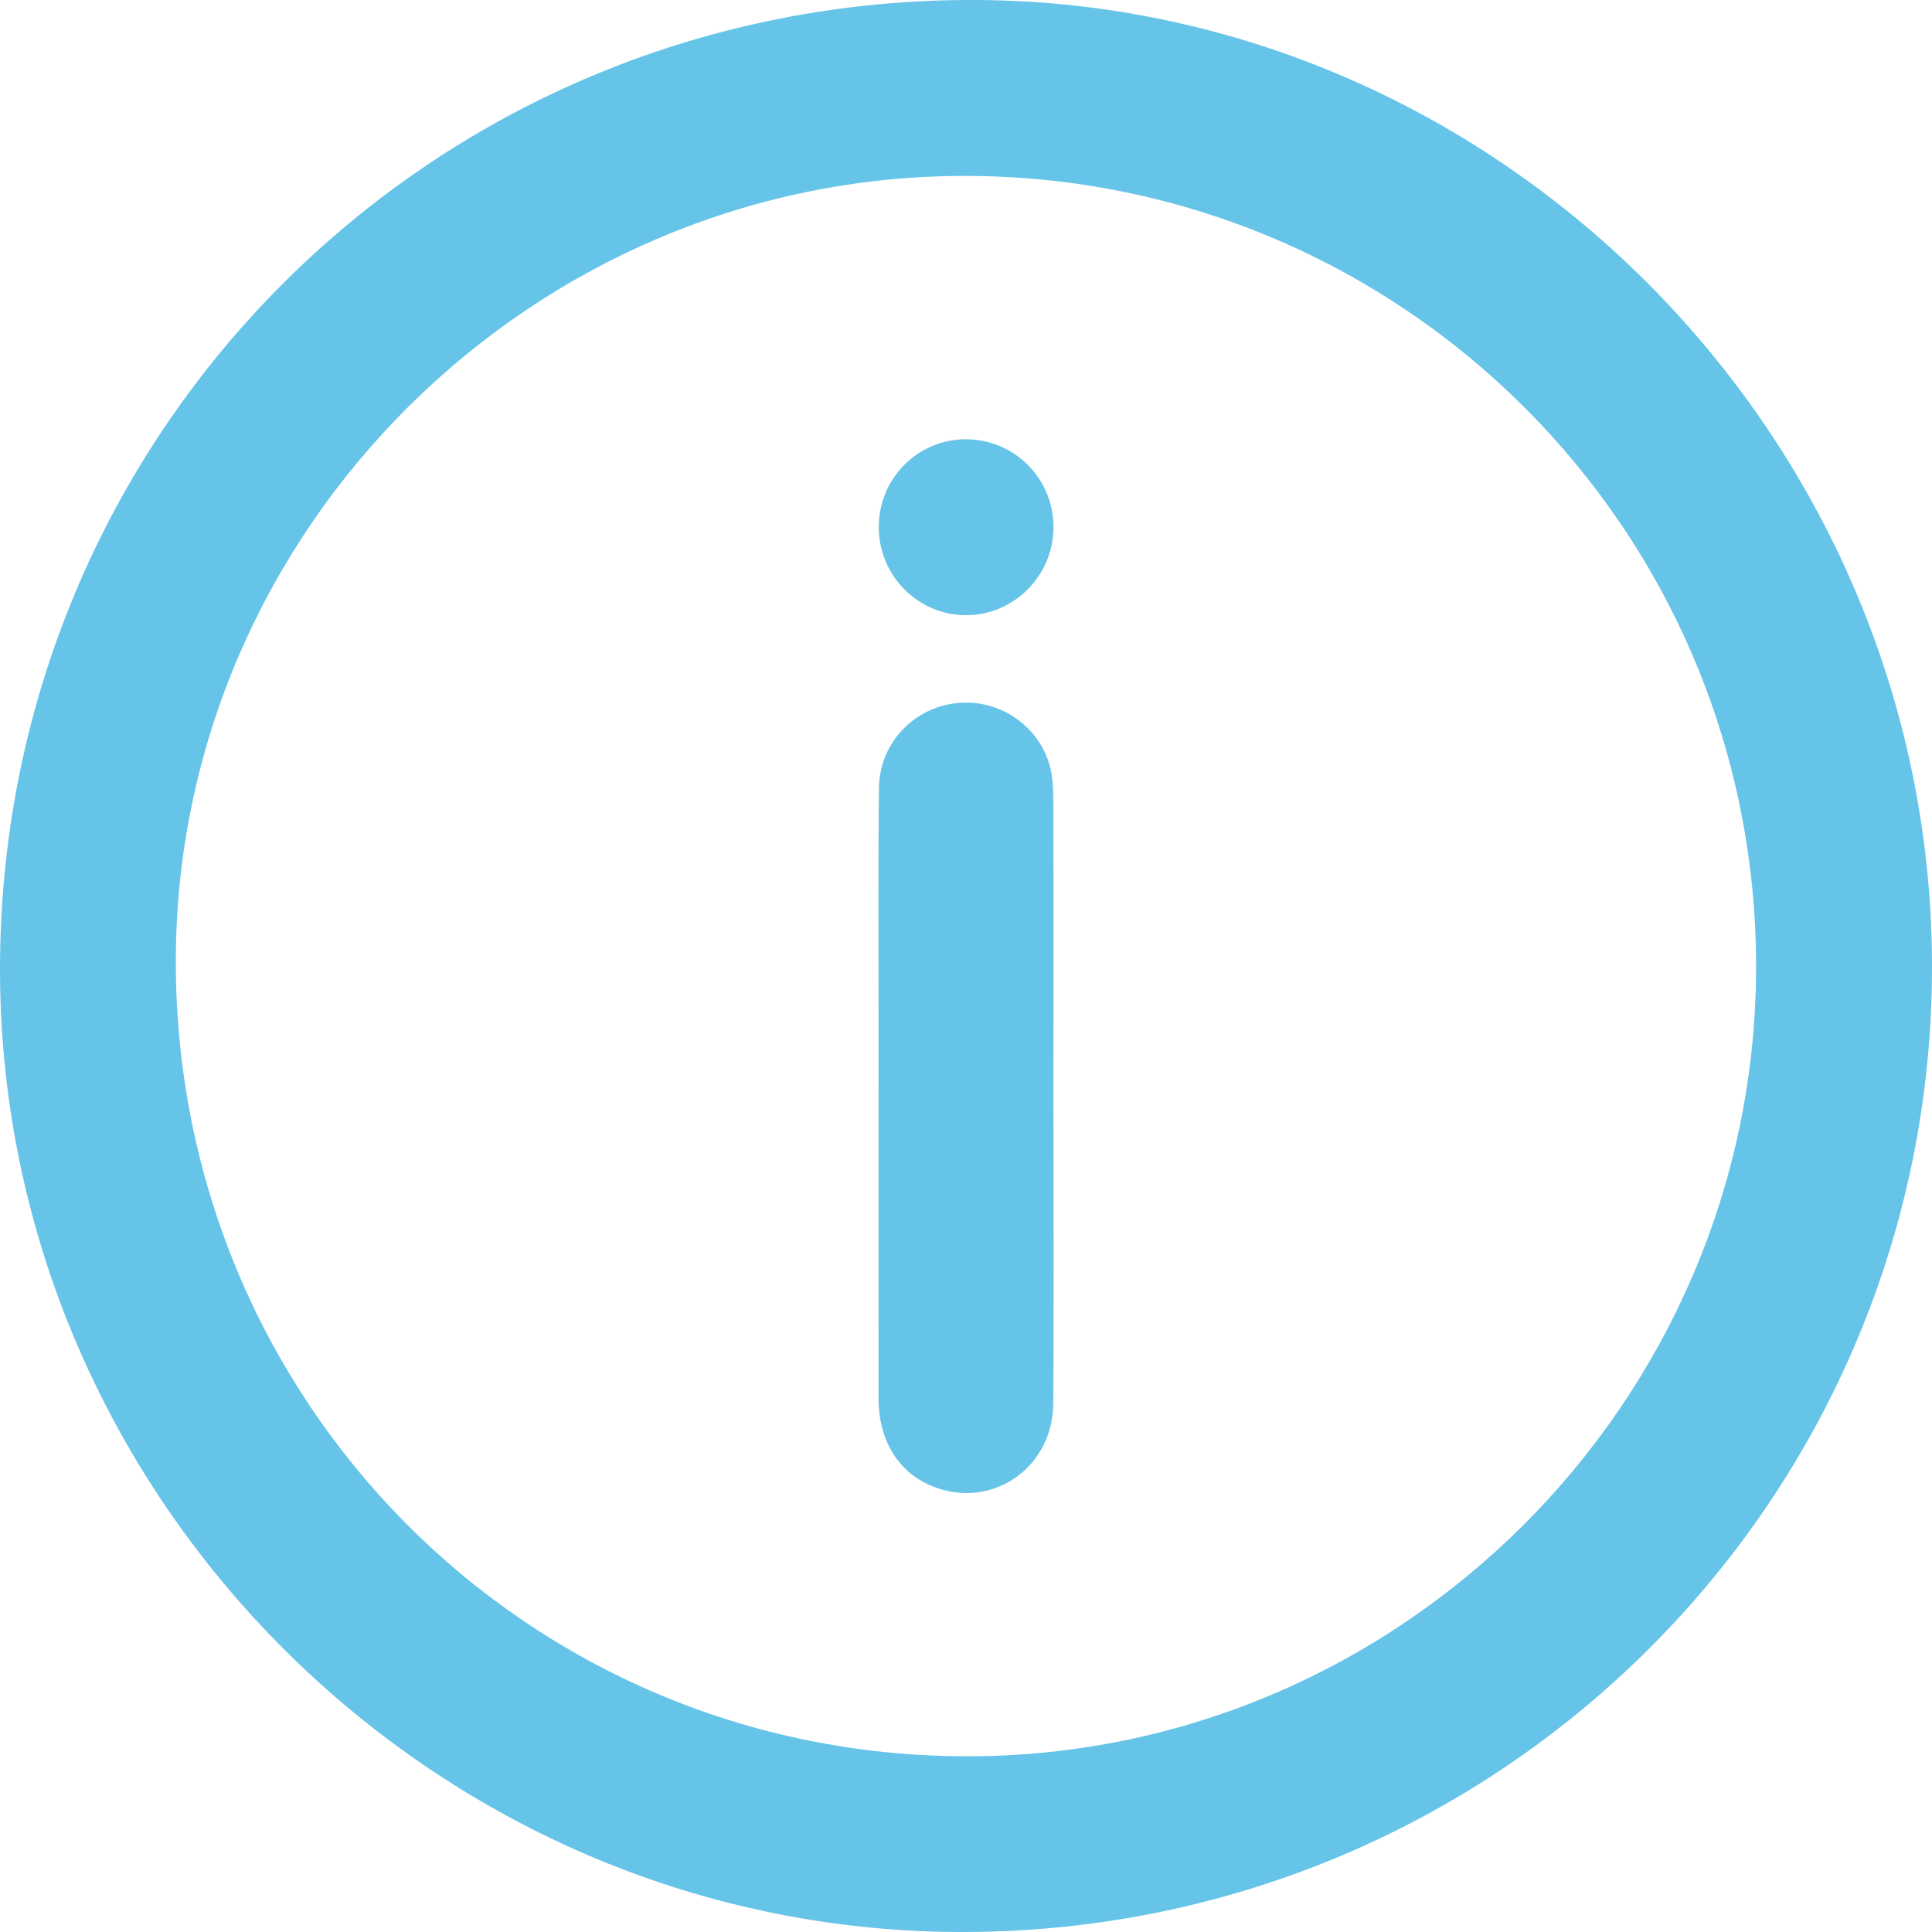 <?xml version="1.0" encoding="utf-8"?>
<svg xmlns="http://www.w3.org/2000/svg" fill="none" height="19" viewBox="0 0 19 19" width="19">
<path d="M9.507 19C4.316 19.024 0.02 14.762 7.24939e-05 9.569C-0.02 4.289 4.199 0.035 9.492 0C14.68 -0.035 18.982 4.252 19 9.476C19.018 14.719 14.776 18.976 9.507 19ZM9.503 1.73C5.246 1.722 1.738 5.203 1.729 9.442C1.721 13.782 5.183 17.268 9.505 17.272C13.762 17.277 17.257 13.791 17.27 9.529C17.284 5.228 13.807 1.739 9.503 1.73Z" fill="#66C4E8"/>
<path d="M10.36 10.812C10.36 11.81 10.366 12.807 10.358 13.805C10.353 14.423 9.782 14.829 9.216 14.634C8.853 14.509 8.64 14.186 8.64 13.752C8.639 12.499 8.64 11.245 8.64 9.992C8.64 9.244 8.635 8.495 8.644 7.747C8.65 7.311 8.981 6.962 9.405 6.915C9.821 6.868 10.218 7.132 10.326 7.54C10.357 7.655 10.358 7.78 10.359 7.901C10.362 8.871 10.36 9.841 10.36 10.812Z" fill="#66C4E8"/>
<path d="M8.642 5.188C8.64 4.711 9.017 4.325 9.491 4.32C9.973 4.316 10.363 4.705 10.36 5.189C10.358 5.663 9.971 6.05 9.5 6.05C9.029 6.05 8.644 5.663 8.642 5.188Z" fill="#66C4E8"/>
</svg>